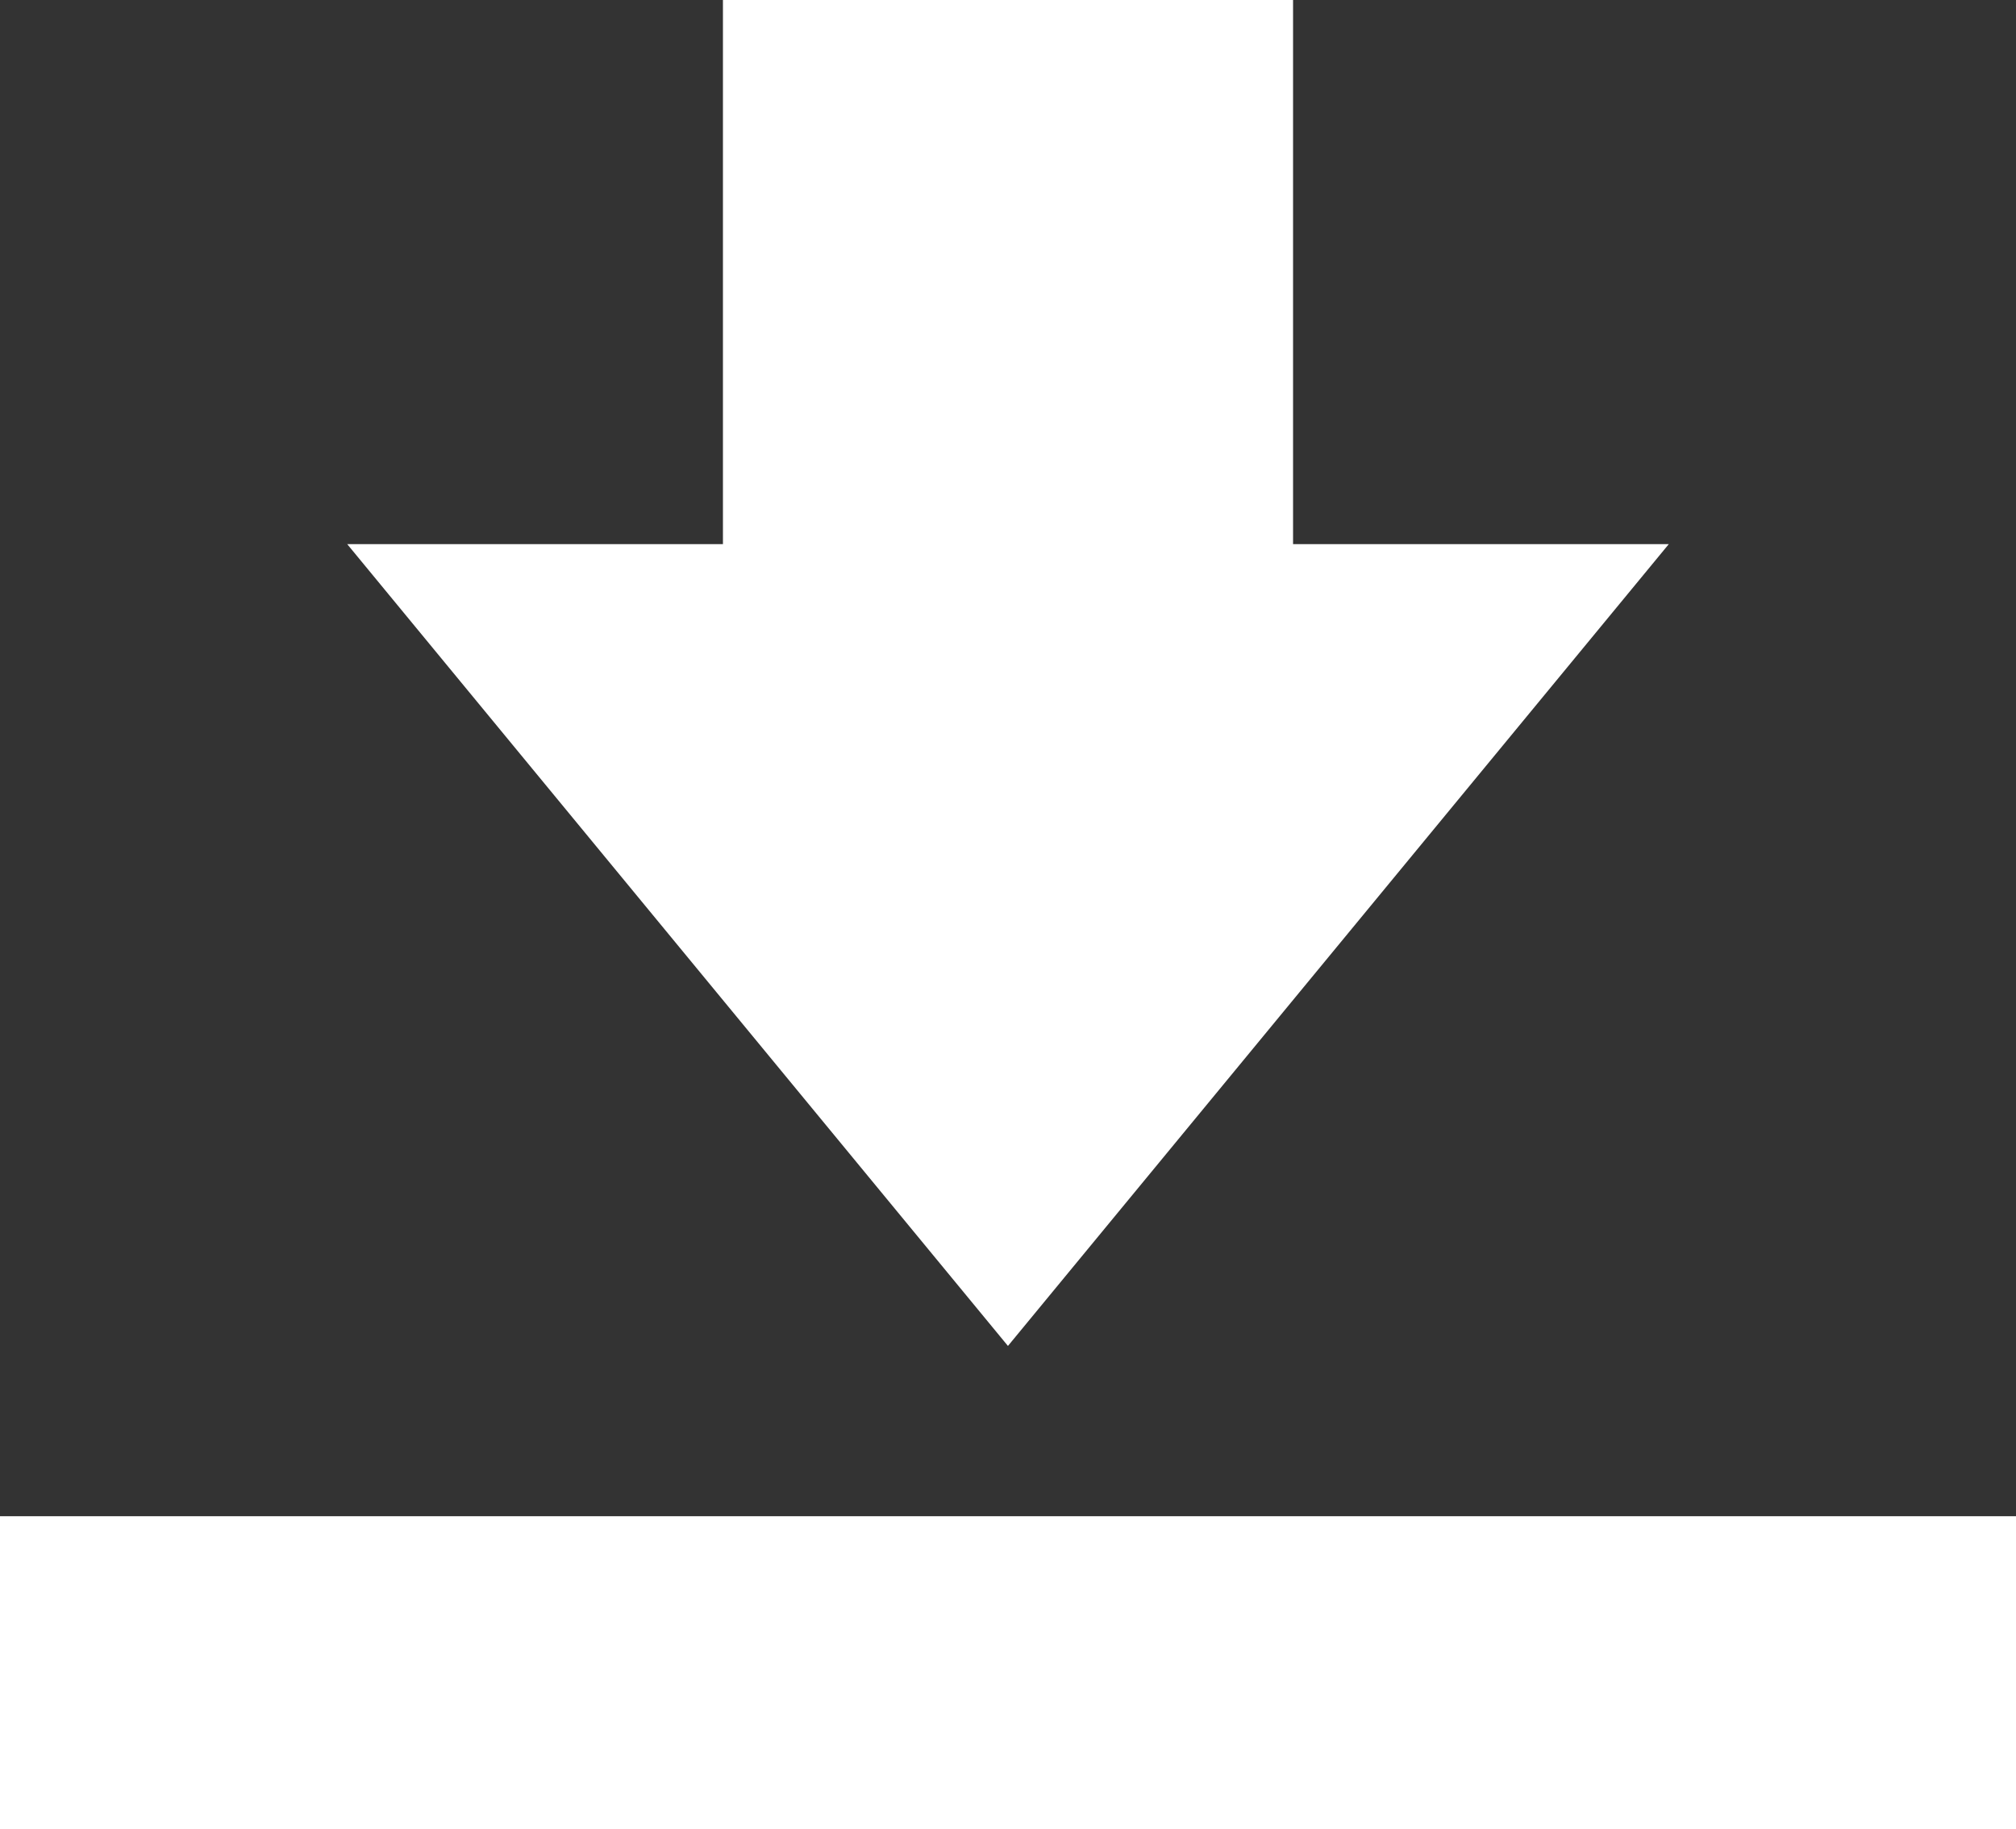 <svg xmlns="http://www.w3.org/2000/svg" width="19.997" height="18.142" viewBox="0 0 19.997 18.142"><rect x="0" y="0" width="19.997" height="18.142" fill="#333333" stroke="none"/><g transform="translate(19.997 18.142) rotate(180)"><path d="M0,7.953H3.727v5.4H9.382v-5.4h3.727L6.555,0Z" transform="translate(3.444 4.792)" fill="#fff"/><rect width="19.997" height="3.103" fill="#fff"/></g></svg>